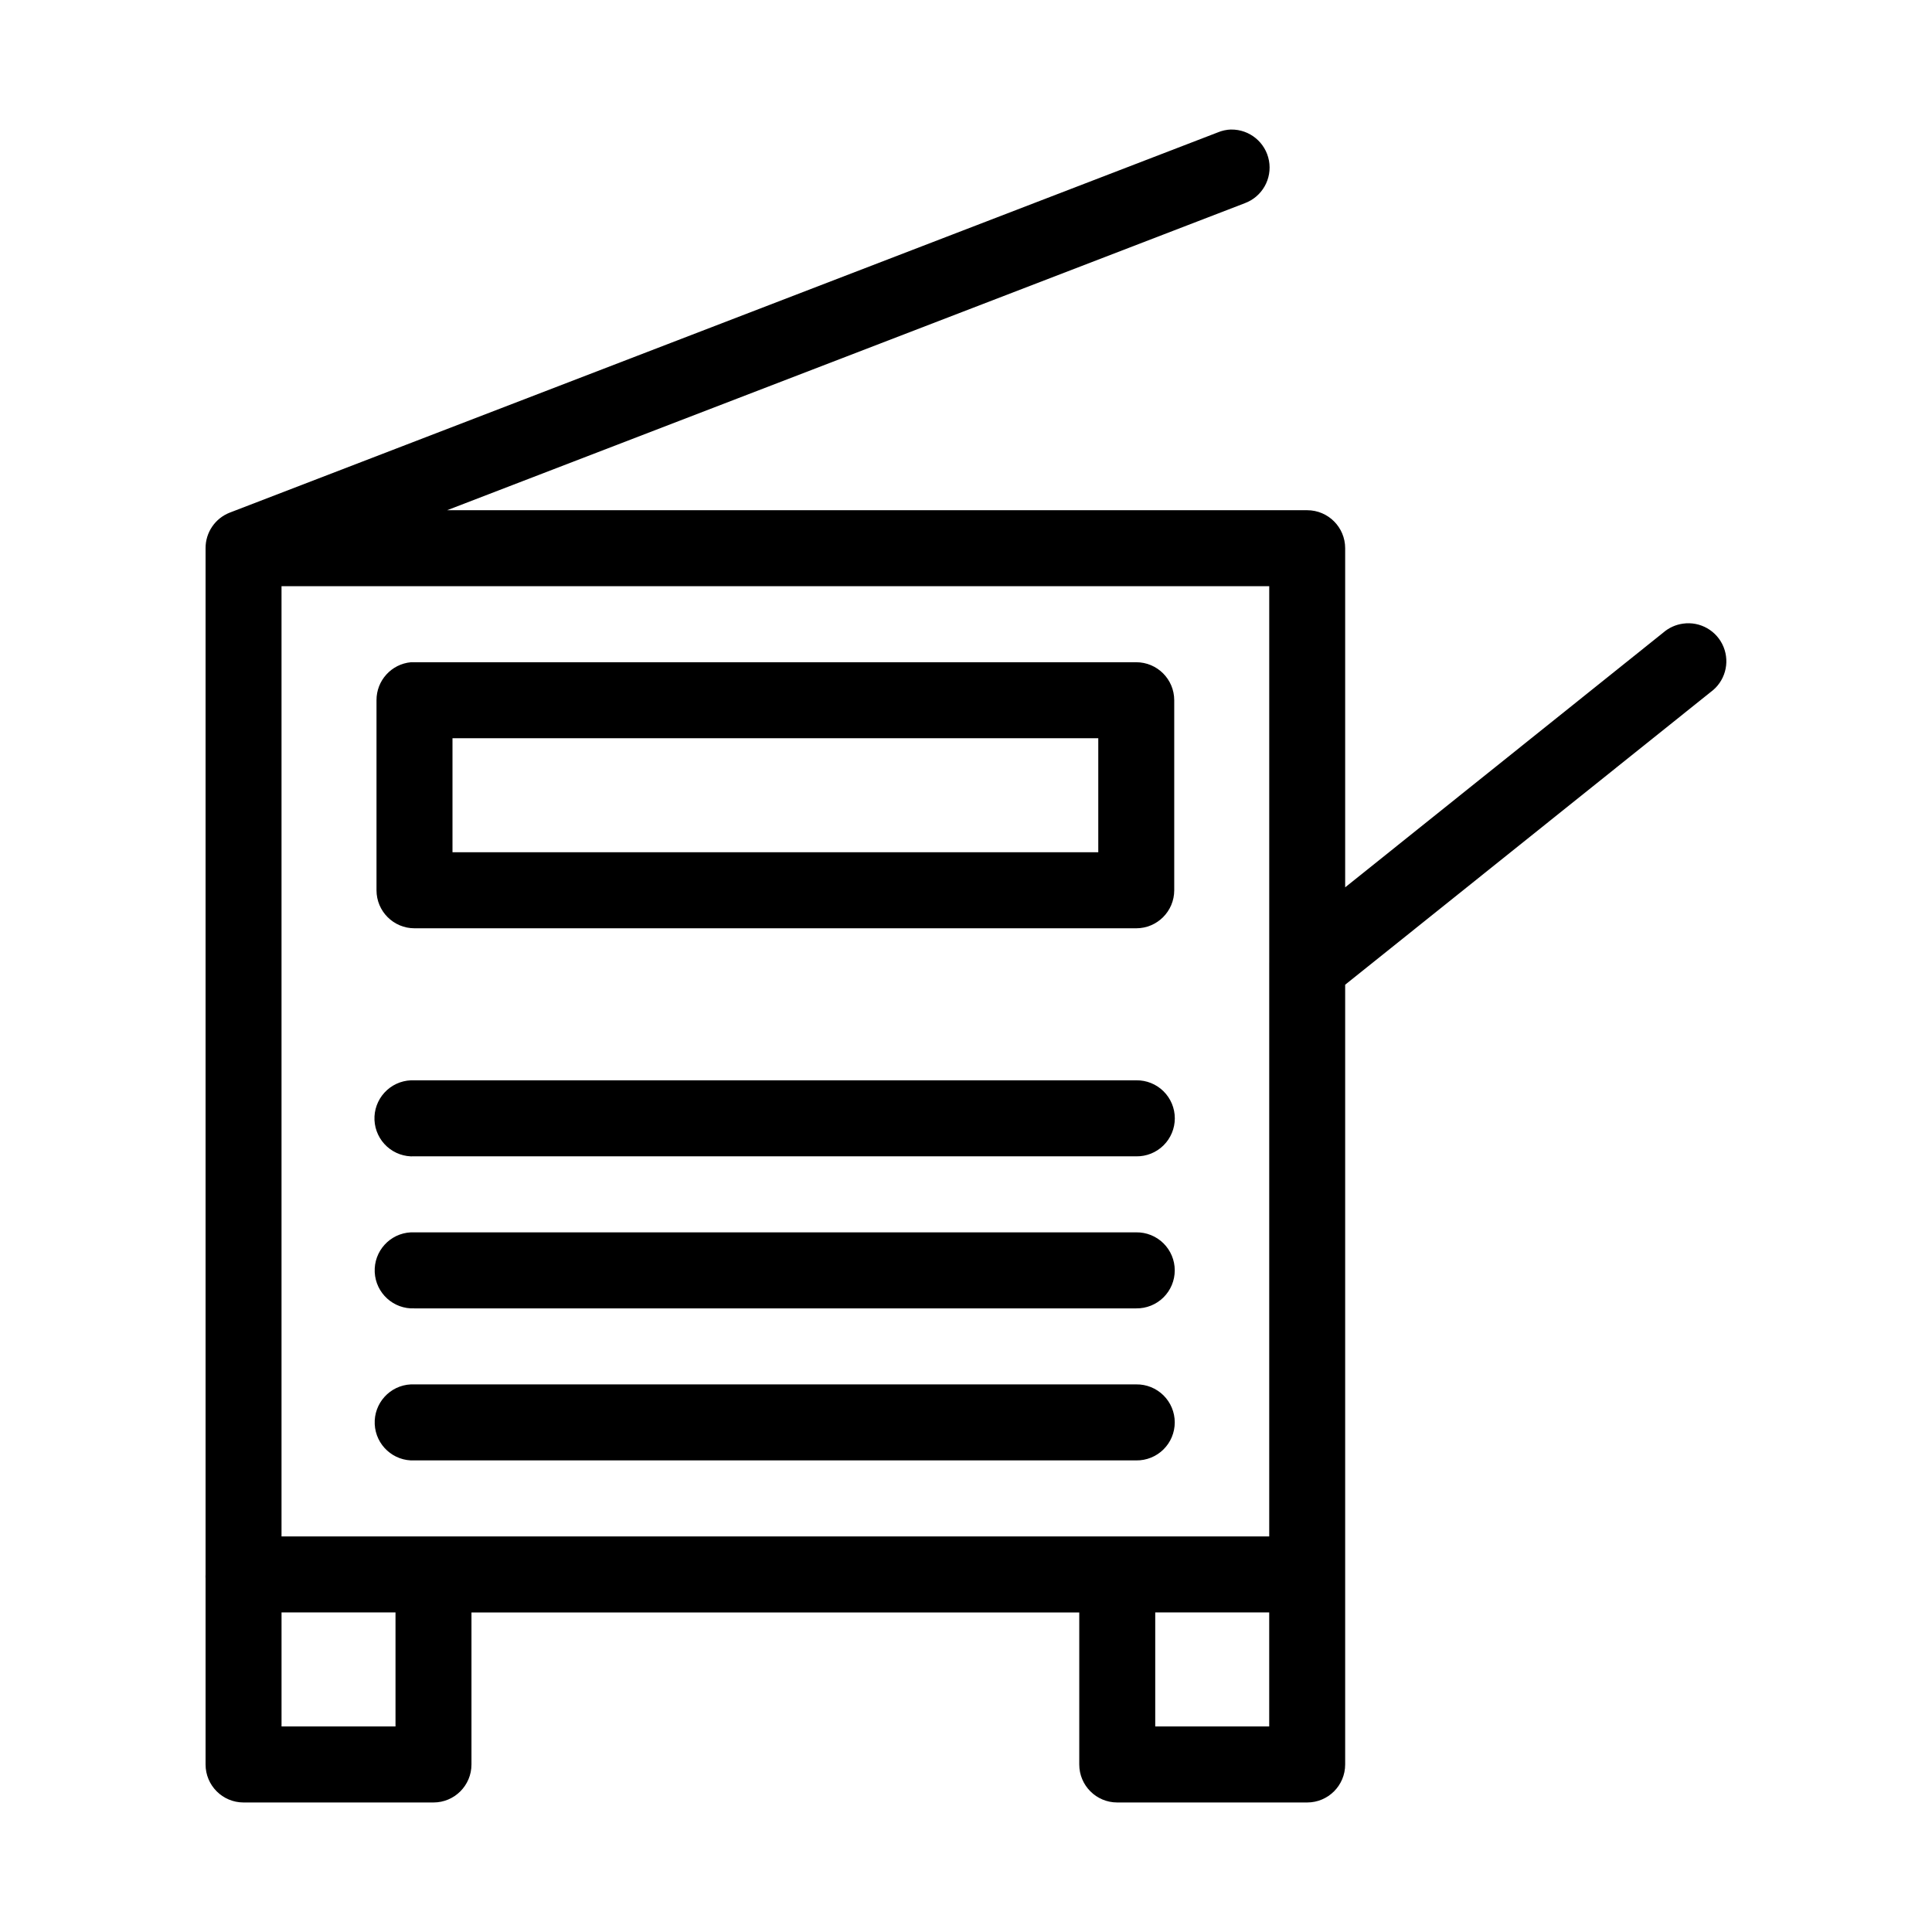 <?xml version="1.0" encoding="UTF-8"?>
<!-- Uploaded to: ICON Repo, www.svgrepo.com, Generator: ICON Repo Mixer Tools -->
<svg fill="#000000" width="800px" height="800px" version="1.1" viewBox="144 144 512 512" xmlns="http://www.w3.org/2000/svg">
 <path d="m470.29 178.32c-1.242 0.035-2.469 0.305-3.617 0.789l-261.75 100.73 0.004-0.004c-3.902 1.504-6.469 5.262-6.449 9.445v271.96c-0.023 0.367-0.023 0.734 0 1.102v49.262c0 5.562 4.504 10.07 10.066 10.07h50.336c5.559 0 10.066-4.508 10.066-10.07v-40.289h161.07v40.289c0 5.562 4.504 10.07 10.066 10.07h50.336c5.559 0 10.066-4.508 10.066-10.07v-49.578c0.008-0.262 0.008-0.523 0-0.785 0.016-0.316 0.016-0.633 0-0.945v-129.21c0.008-0.262 0.008-0.523 0-0.785v-25.34l96.895-77.59c3.734-2.731 5.125-7.656 3.375-11.941-1.75-4.285-6.191-6.824-10.766-6.156-1.922 0.27-3.727 1.09-5.191 2.359l-84.312 67.52v-89.867c0-5.562-4.508-10.074-10.066-10.074h-227.93l211.41-81.367h-0.004c4.59-1.707 7.285-6.465 6.394-11.281-0.895-4.812-5.117-8.289-10.012-8.234zm-251.68 121.03h261.75v99.781l-0.004 0.004c-0.012 0.312-0.012 0.629 0 0.941v151.09h-261.75v-251.81zm34.293 20.145-0.004 0.004c-5.188 0.488-9.145 4.856-9.121 10.07v50.363c0 5.562 4.508 10.074 10.066 10.074h191.27c5.562 0 10.066-4.512 10.07-10.074v-50.363c-0.004-5.562-4.508-10.07-10.07-10.07h-191.27c-0.312-0.016-0.629-0.016-0.945 0zm11.012 20.145h171.14v30.219h-171.14zm-11.012 90.652-0.004 0.004c-2.68 0.109-5.207 1.285-7.019 3.266s-2.762 4.602-2.637 7.281c0.129 2.684 1.316 5.203 3.305 7.004 1.992 1.805 4.617 2.738 7.297 2.594h191.27c2.699 0.043 5.301-1 7.219-2.894 1.922-1.895 3.004-4.481 3.004-7.176 0-2.699-1.082-5.285-3.004-7.18-1.918-1.895-4.519-2.938-7.219-2.894h-191.27c-0.312-0.016-0.629-0.016-0.945 0zm0 40.289-0.004 0.004c-5.559 0.262-9.855 4.984-9.594 10.547 0.262 5.562 4.981 9.859 10.539 9.602h191.27c2.695 0.035 5.293-1.008 7.211-2.902s2.996-4.477 2.996-7.172c0-2.695-1.078-5.277-2.996-7.172s-4.516-2.938-7.211-2.902h-191.27c-0.312-0.012-0.629-0.012-0.945 0zm0 40.289-0.004 0.008c-5.559 0.258-9.855 4.981-9.594 10.543 0.262 5.562 4.981 9.863 10.539 9.602h191.27c2.695 0.035 5.293-1.008 7.211-2.902 1.918-1.891 2.996-4.477 2.996-7.172 0-2.695-1.078-5.277-2.996-7.172-1.918-1.891-4.516-2.938-7.211-2.898h-191.27c-0.312-0.016-0.629-0.016-0.945 0zm-34.293 60.438h30.203v30.219h-30.203zm231.54 0h30.203v30.219h-30.203z"/>
</svg>